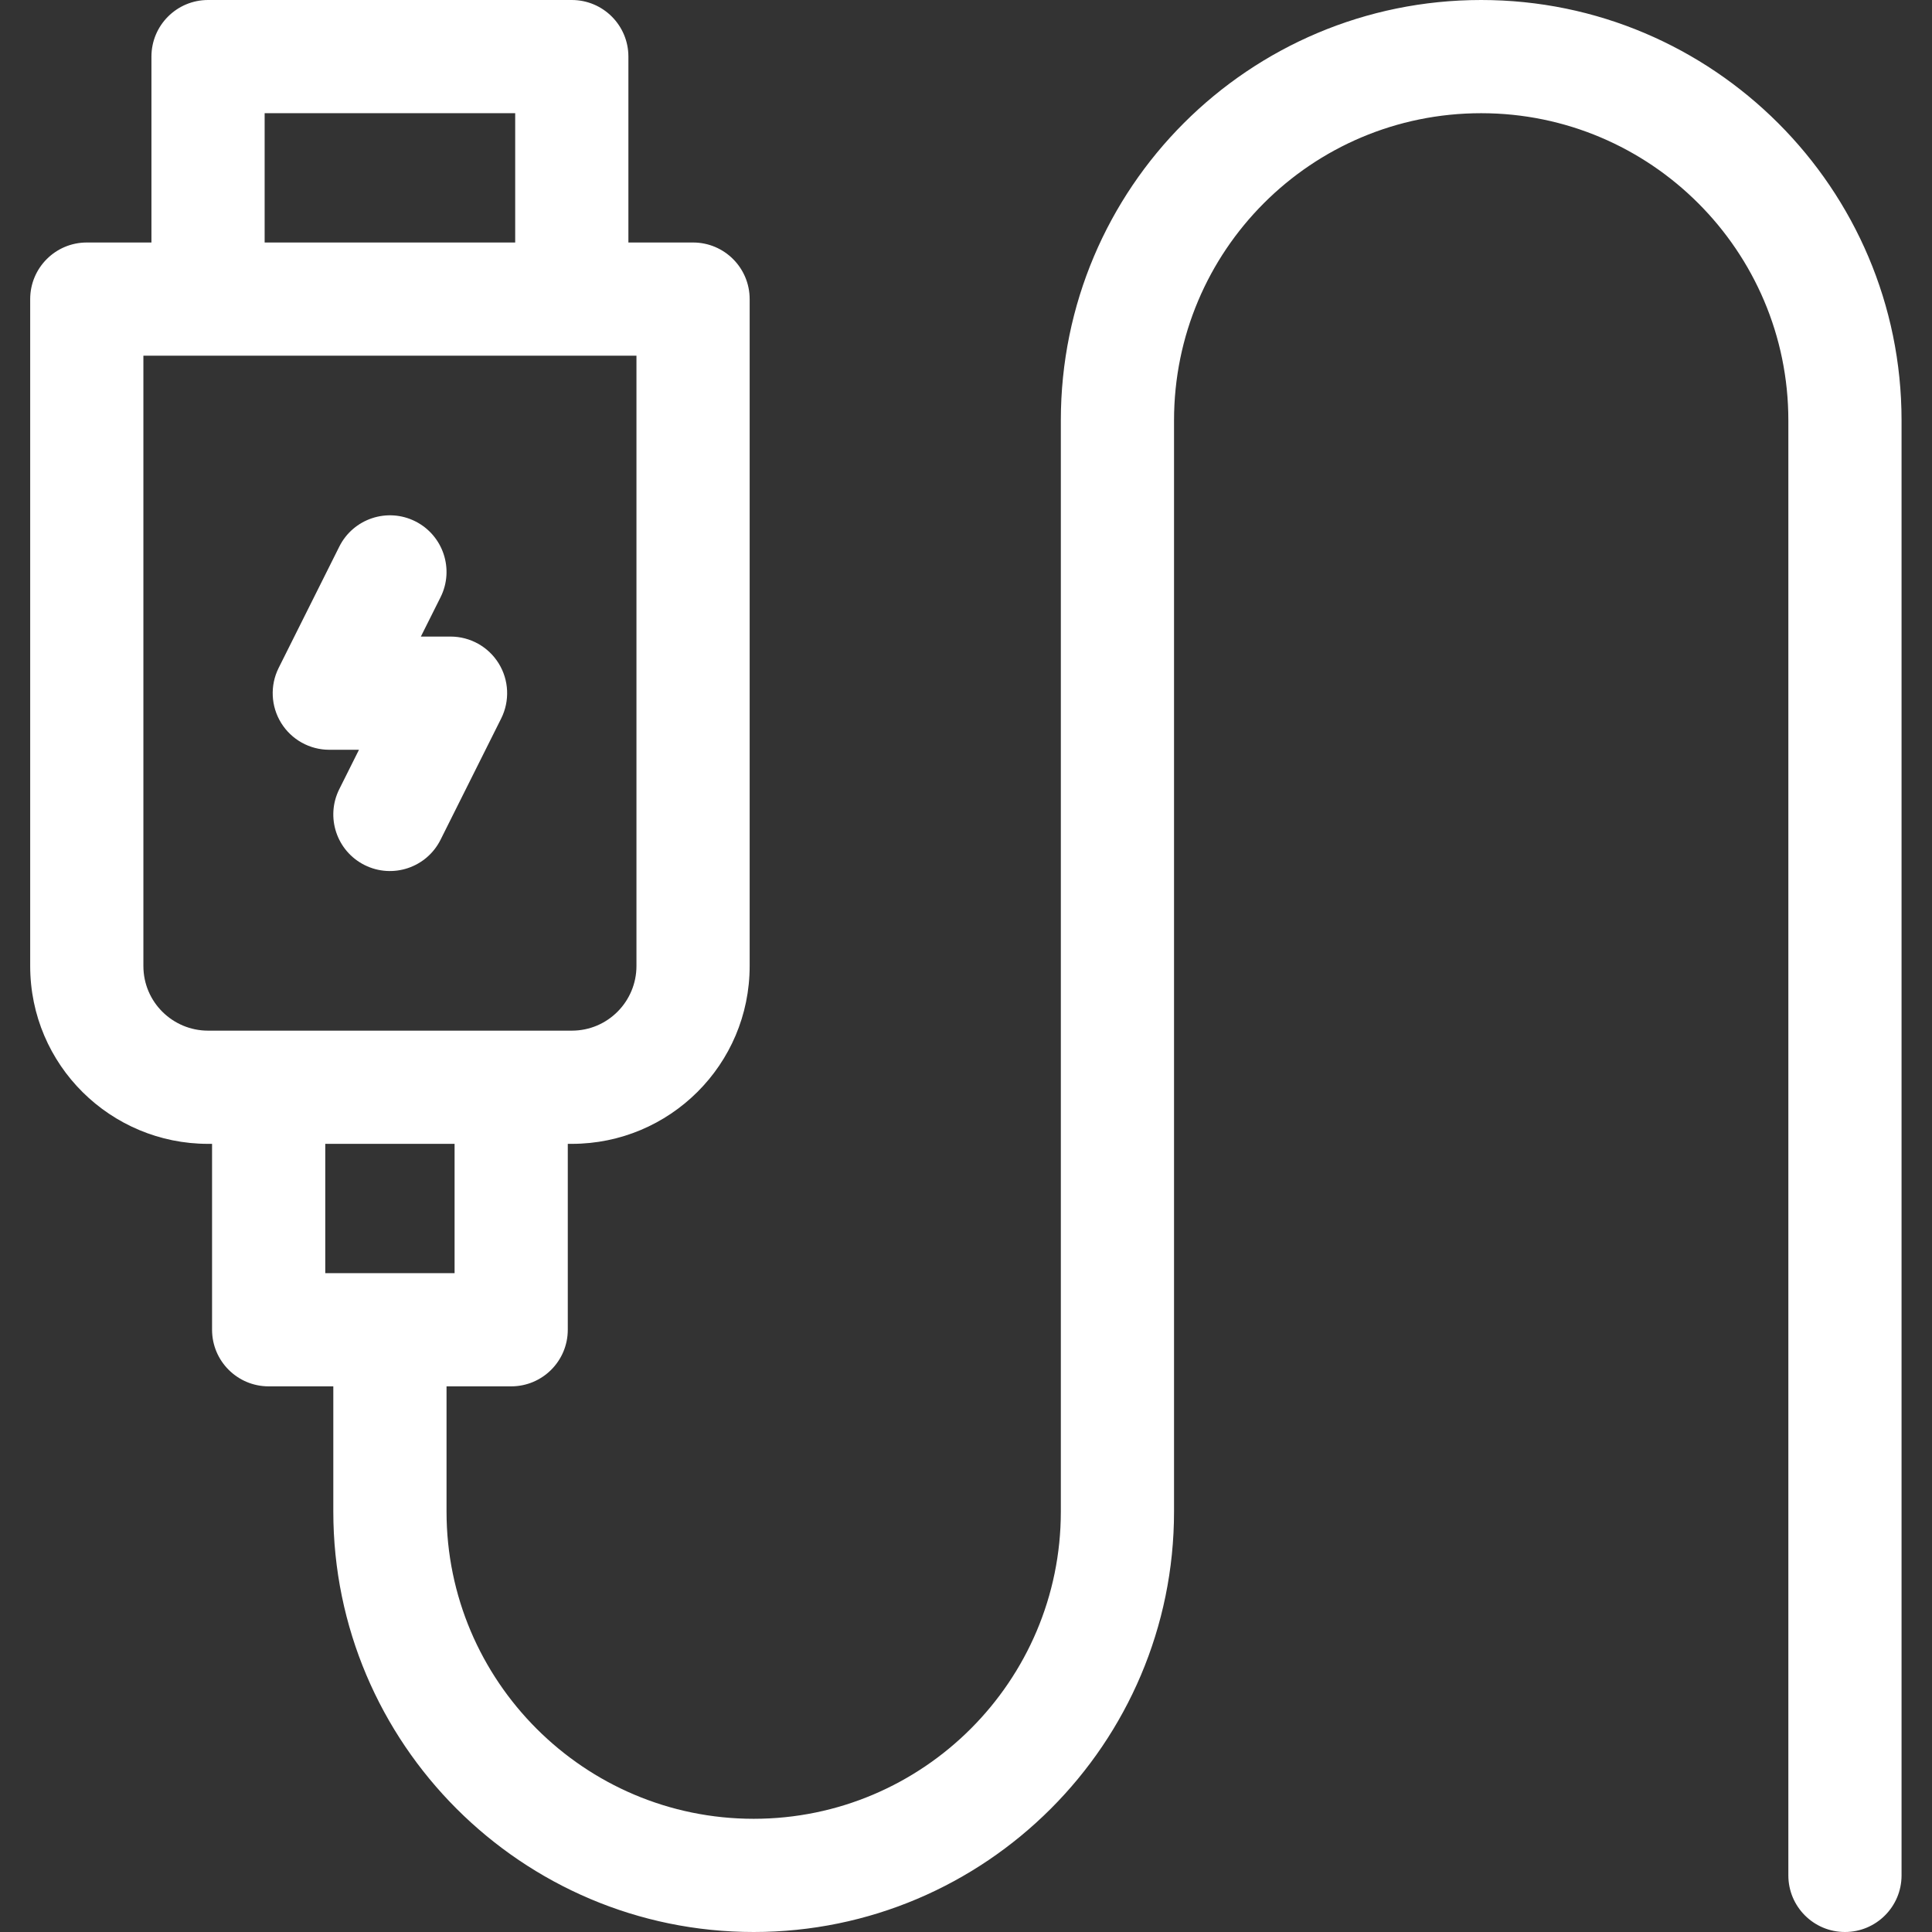 <?xml version="1.0" encoding="UTF-8"?> <svg xmlns="http://www.w3.org/2000/svg" height="512px" viewBox="-8 0 512 512" width="512px"><rect x="-8" y="0" width="512" height="512" fill="#333333" stroke="none"/> <path d="m79.266 198.699h7.863l-5.211 10.426c-3.707 7.41-.703 16.418 6.707 20.125 7.406 3.703 16.418.703 20.125-6.707l16.066-32.133c2.324-4.652 2.078-10.176-.656-14.598s-7.562-7.113-12.762-7.113h-7.863l5.215-10.426c3.703-7.41.699-16.418-6.711-20.125-7.406-3.703-16.418-.699-20.121 6.711l-16.066 32.133c-2.324 4.648-2.078 10.172.656 14.594 2.73 4.422 7.562 7.113 12.758 7.113zm0 0" fill="#FFFFFF"></path> <path d="m384.531 0c-61.516 0-111.398 49.77-111.398 111.398v289.203c0 44.883-36.516 81.398-81.398 81.398s-81.398-36.516-81.398-81.398v-33.203h17.133c8.281 0 15-6.715 15-15v-49.266h1.062c25.918 0 47.137-20.953 47.137-47.133v-176.734c0-8.281-6.719-15-15-15h-17.137v-49.266c0-8.285-6.715-15-15-15h-96.398c-8.281 0-15 6.715-15 15v49.266h-17.133c-8.285 0-15 6.719-15 15v176.734c0 26.305 21.352 47.133 47.133 47.133h1.066v49.266c0 8.285 6.715 15 15 15h17.133v33.203c0 61.426 49.977 111.398 111.402 111.398s111.398-49.973 111.398-111.398v-289.203c0-44.945 36.363-81.398 81.398-81.398 44.887 0 81.402 36.516 81.402 81.398v385.602c0 8.285 6.715 15 15 15 8.281 0 15-6.715 15-15v-385.602c0-61.426-49.973-111.398-111.402-111.398zm-322.398 30h66.398v34.266h-66.398zm-32.133 226v-161.734h130.668v161.734c0 9.336-7.547 17.133-17.137 17.133h-96.398c-9.336 0-17.133-7.547-17.133-17.133zm48.199 47.133h34.27v34.266h-34.27zm0 0" fill="#FFFFFF"></path> </svg> 